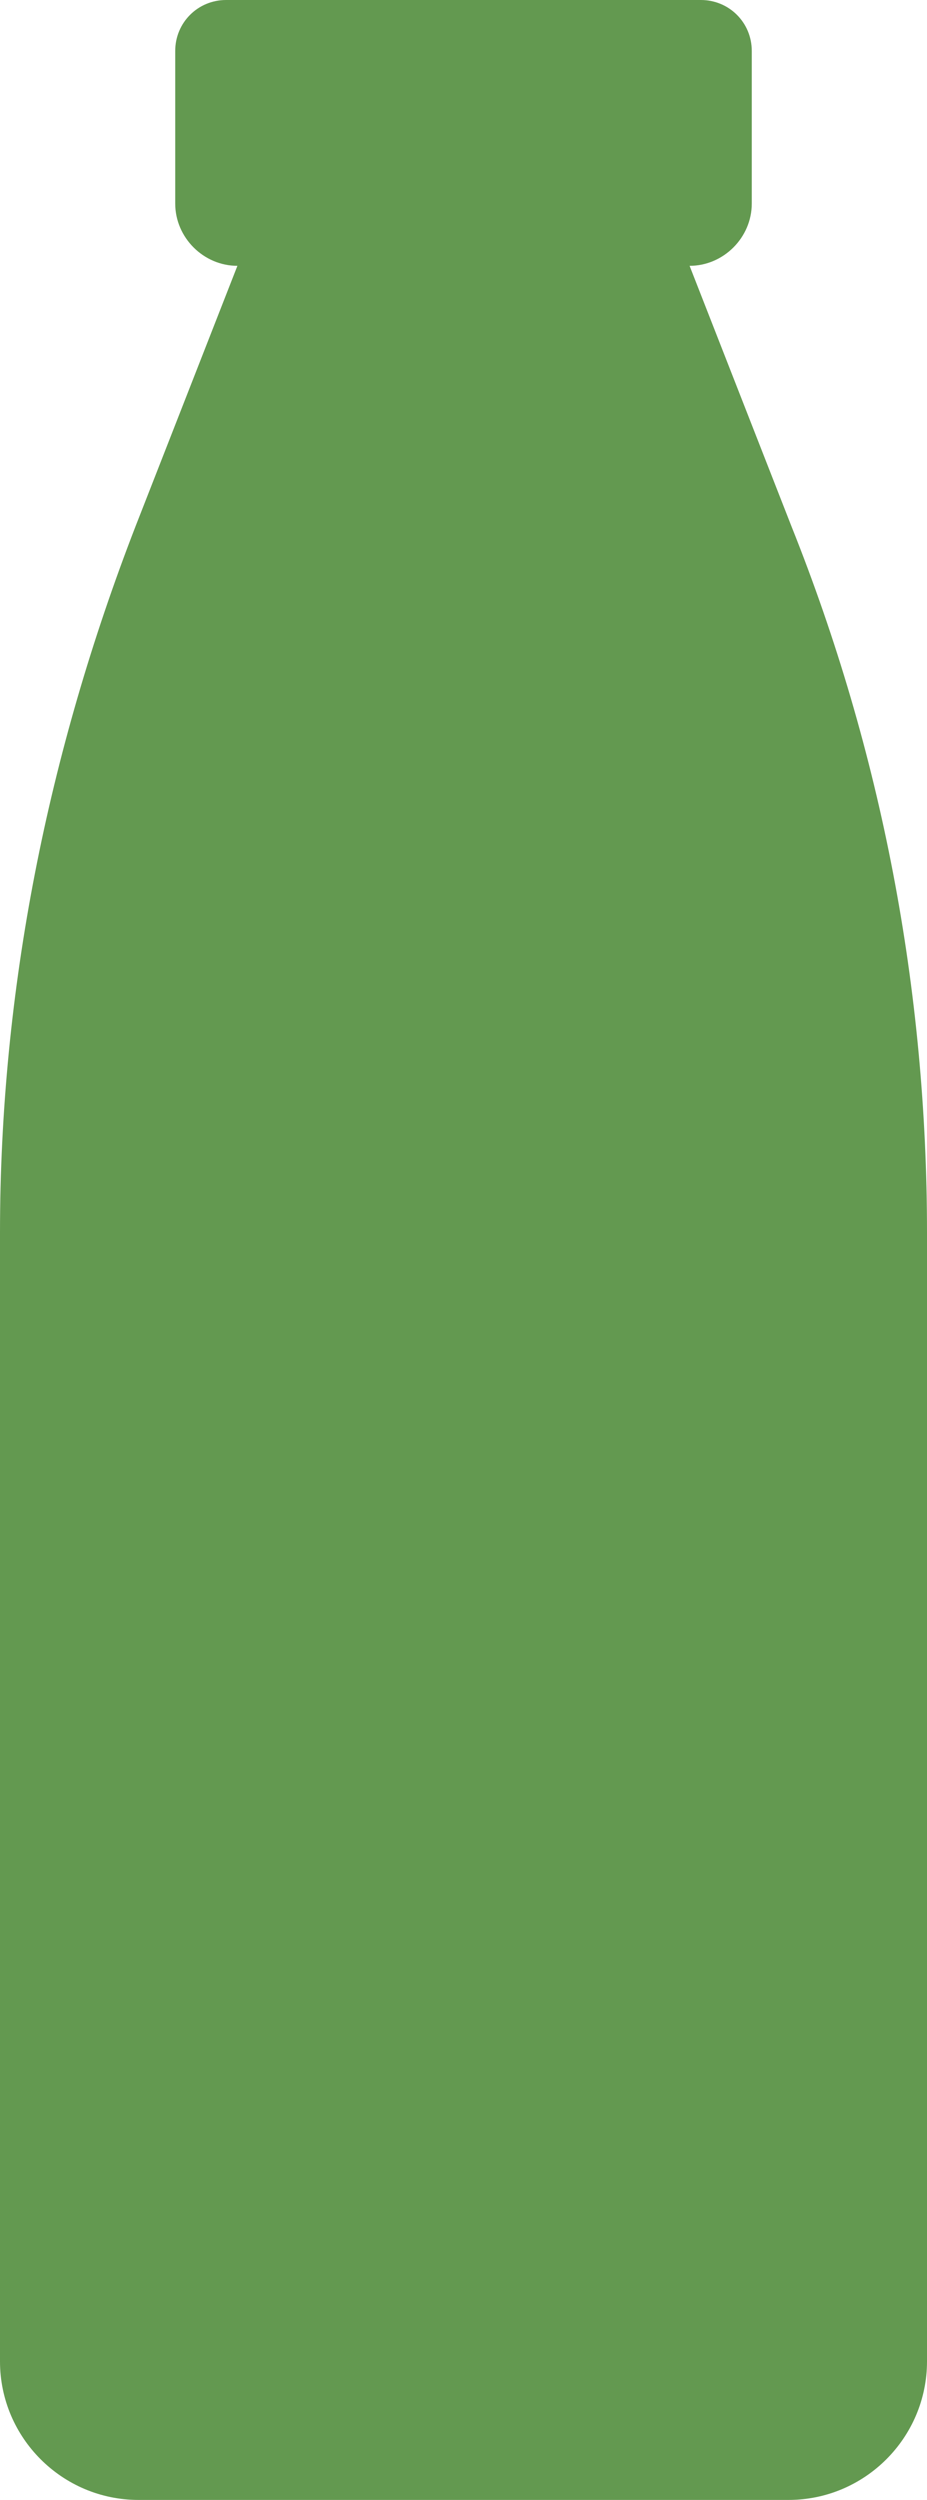 <?xml version="1.0" encoding="utf-8"?>
<!-- Generator: Adobe Illustrator 27.5.0, SVG Export Plug-In . SVG Version: 6.00 Build 0)  -->
<svg version="1.1" id="Layer_1" xmlns="http://www.w3.org/2000/svg" xmlns:xlink="http://www.w3.org/1999/xlink" x="0px" y="0px"
	 viewBox="0 0 32.8 88.4" style="enable-background:new 0 0 32.8 88.4;" xml:space="preserve">
<style type="text/css">
	.st0{fill:#639950;}
</style>
<path class="st0" d="M27.9,88.4c2.7,0,4.9-2.2,4.9-4.9V43.6c0-8.6-1.6-17-4.8-25l-3.6-9.2l0,0c1.2,0,2.2-1,2.2-2.2V1.8
	c0-1-0.8-1.8-1.8-1.8H8C7,0,6.2,0.8,6.2,1.8v5.4c0,1.2,1,2.2,2.2,2.2l0,0l-3.6,9.2C1.7,26.6,0,35,0,43.6v39.9c0,2.7,2.2,4.9,4.9,4.9
	C4.9,88.4,27.9,88.4,27.9,88.4z"/>
</svg>
